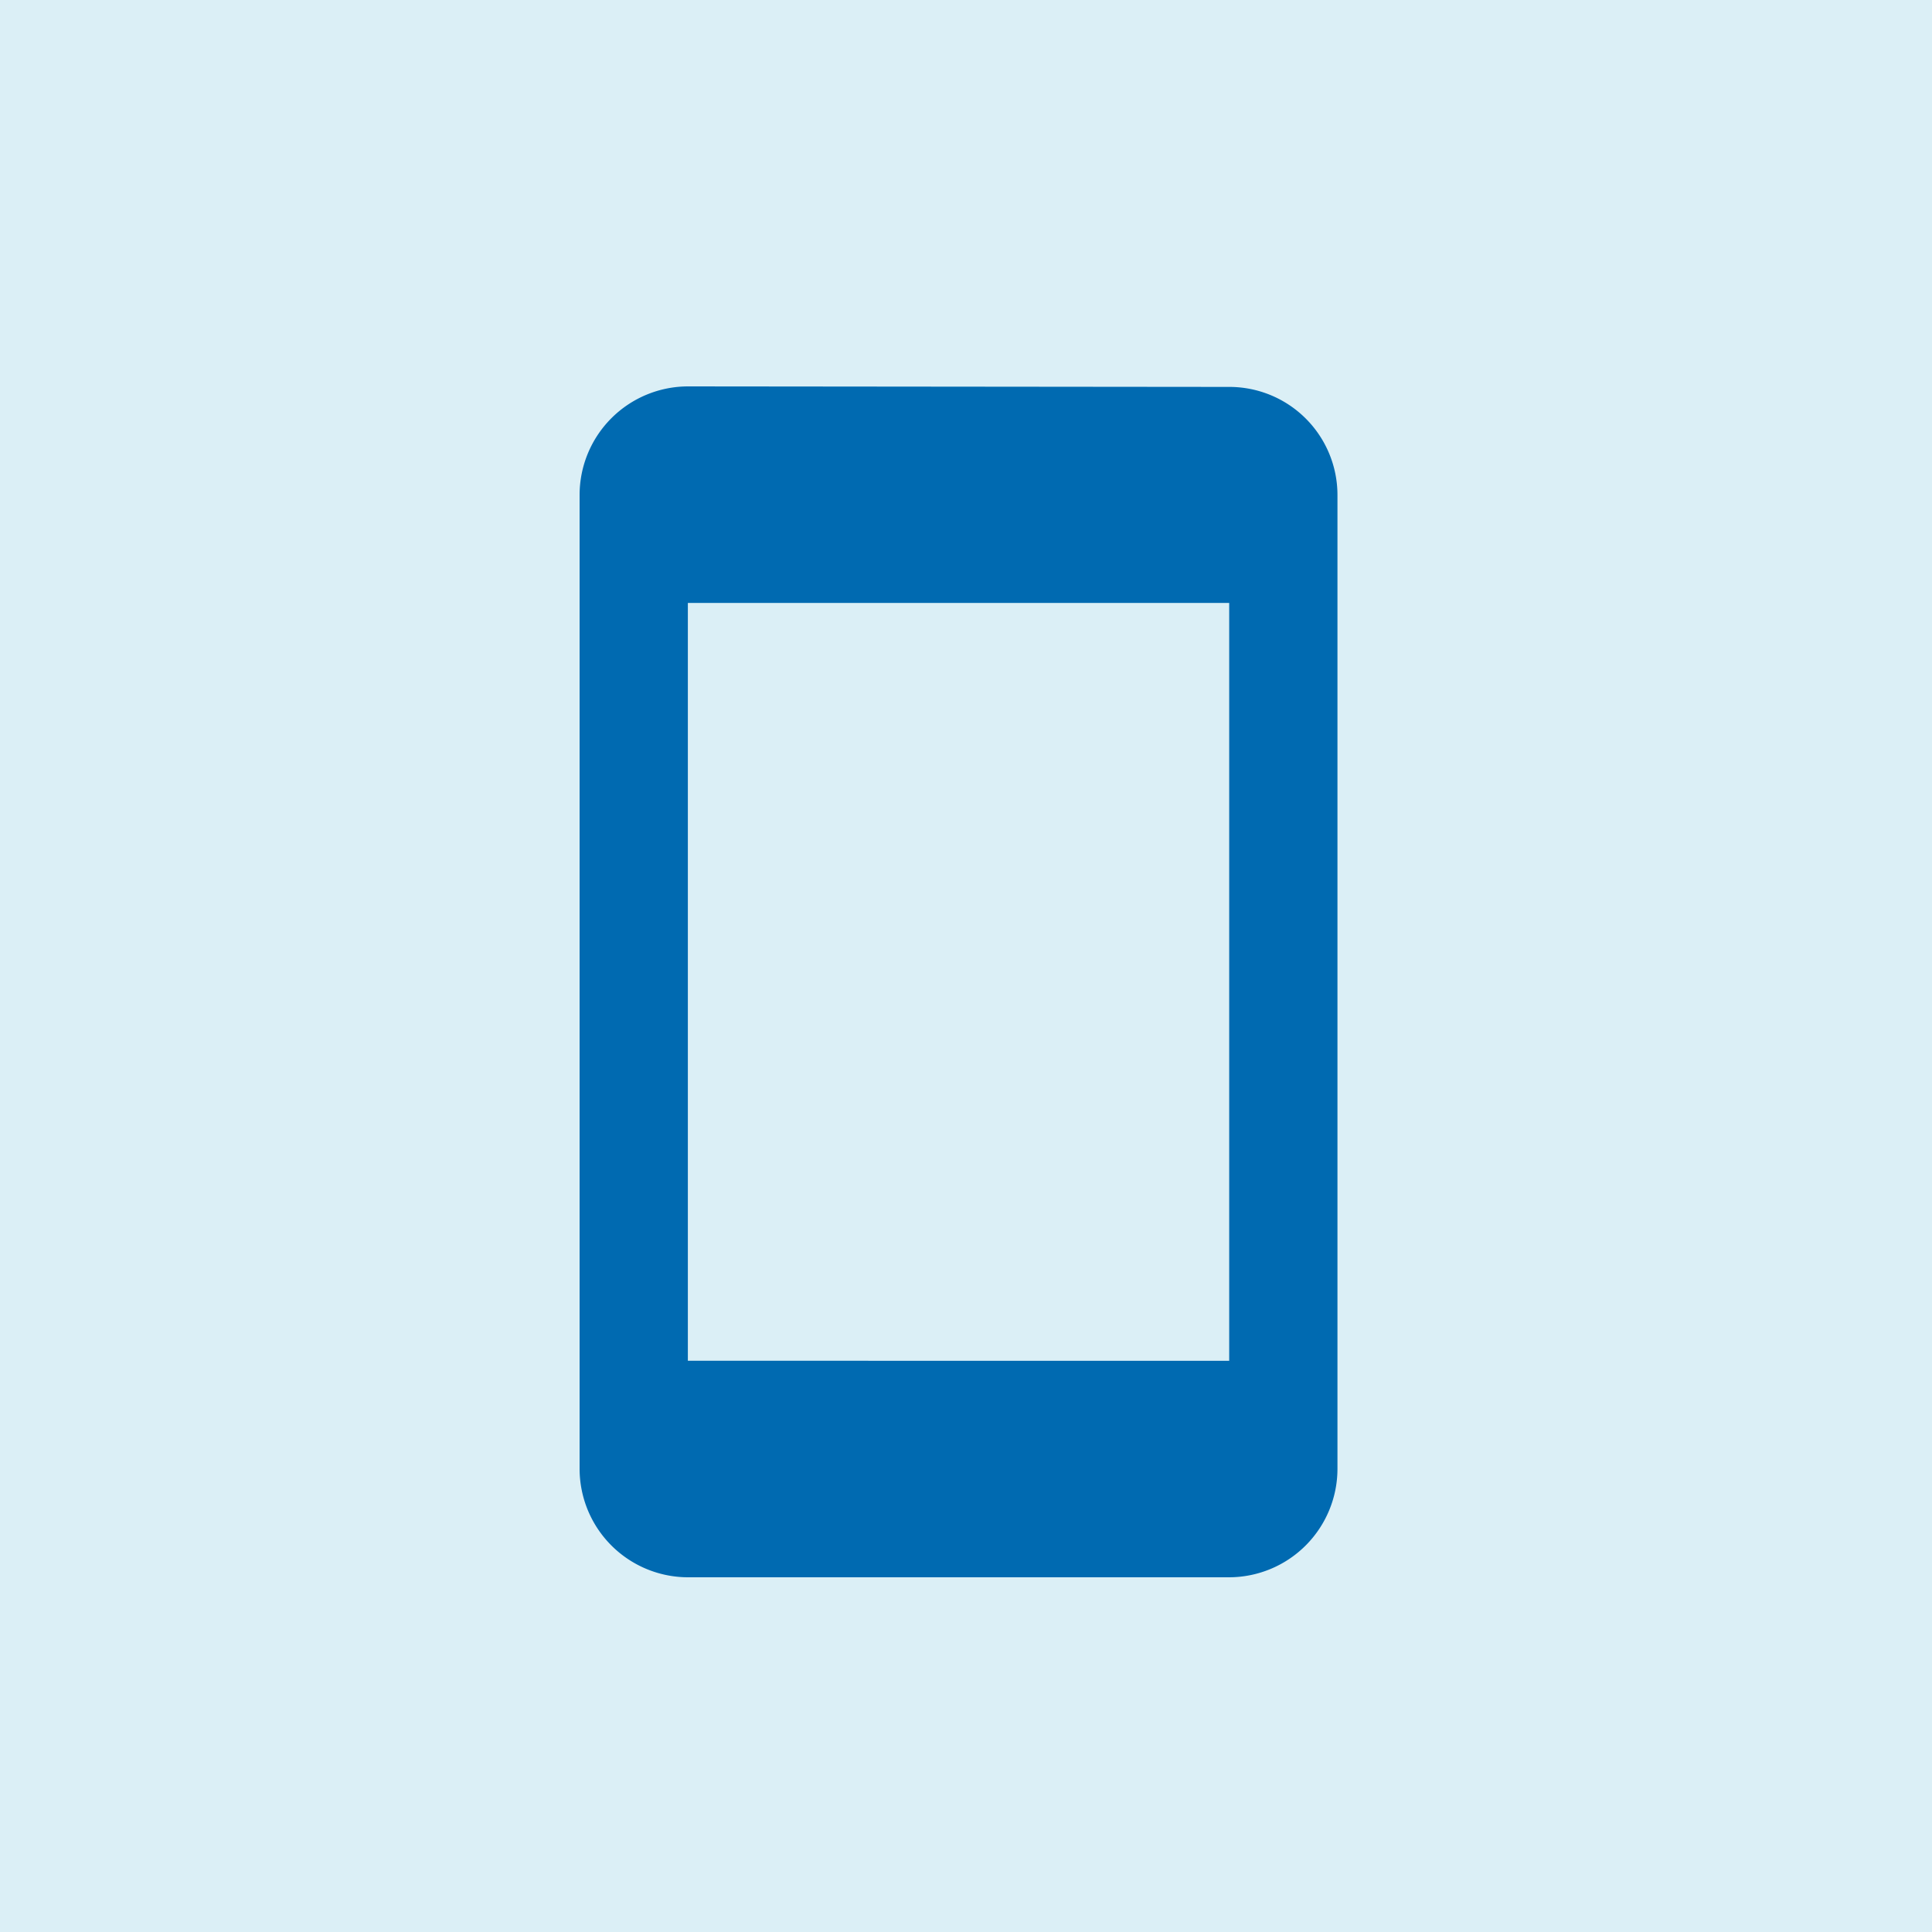 <svg xmlns="http://www.w3.org/2000/svg" width="30" height="30" viewBox="0 0 30 30"><g transform="translate(-651 -1848)"><rect width="30" height="30" transform="translate(651 1848)" fill="#dbeff6"/><path d="M17.587,1.508,9.181,1.5A1.686,1.686,0,0,0,7.5,3.181v15.13a1.686,1.686,0,0,0,1.681,1.681h8.406a1.686,1.686,0,0,0,1.681-1.681V3.181A1.679,1.679,0,0,0,17.587,1.508Zm0,15.122H9.181V4.862h8.406Z" transform="translate(652.5 1852.5)" fill="#006ab1"/></g></svg>